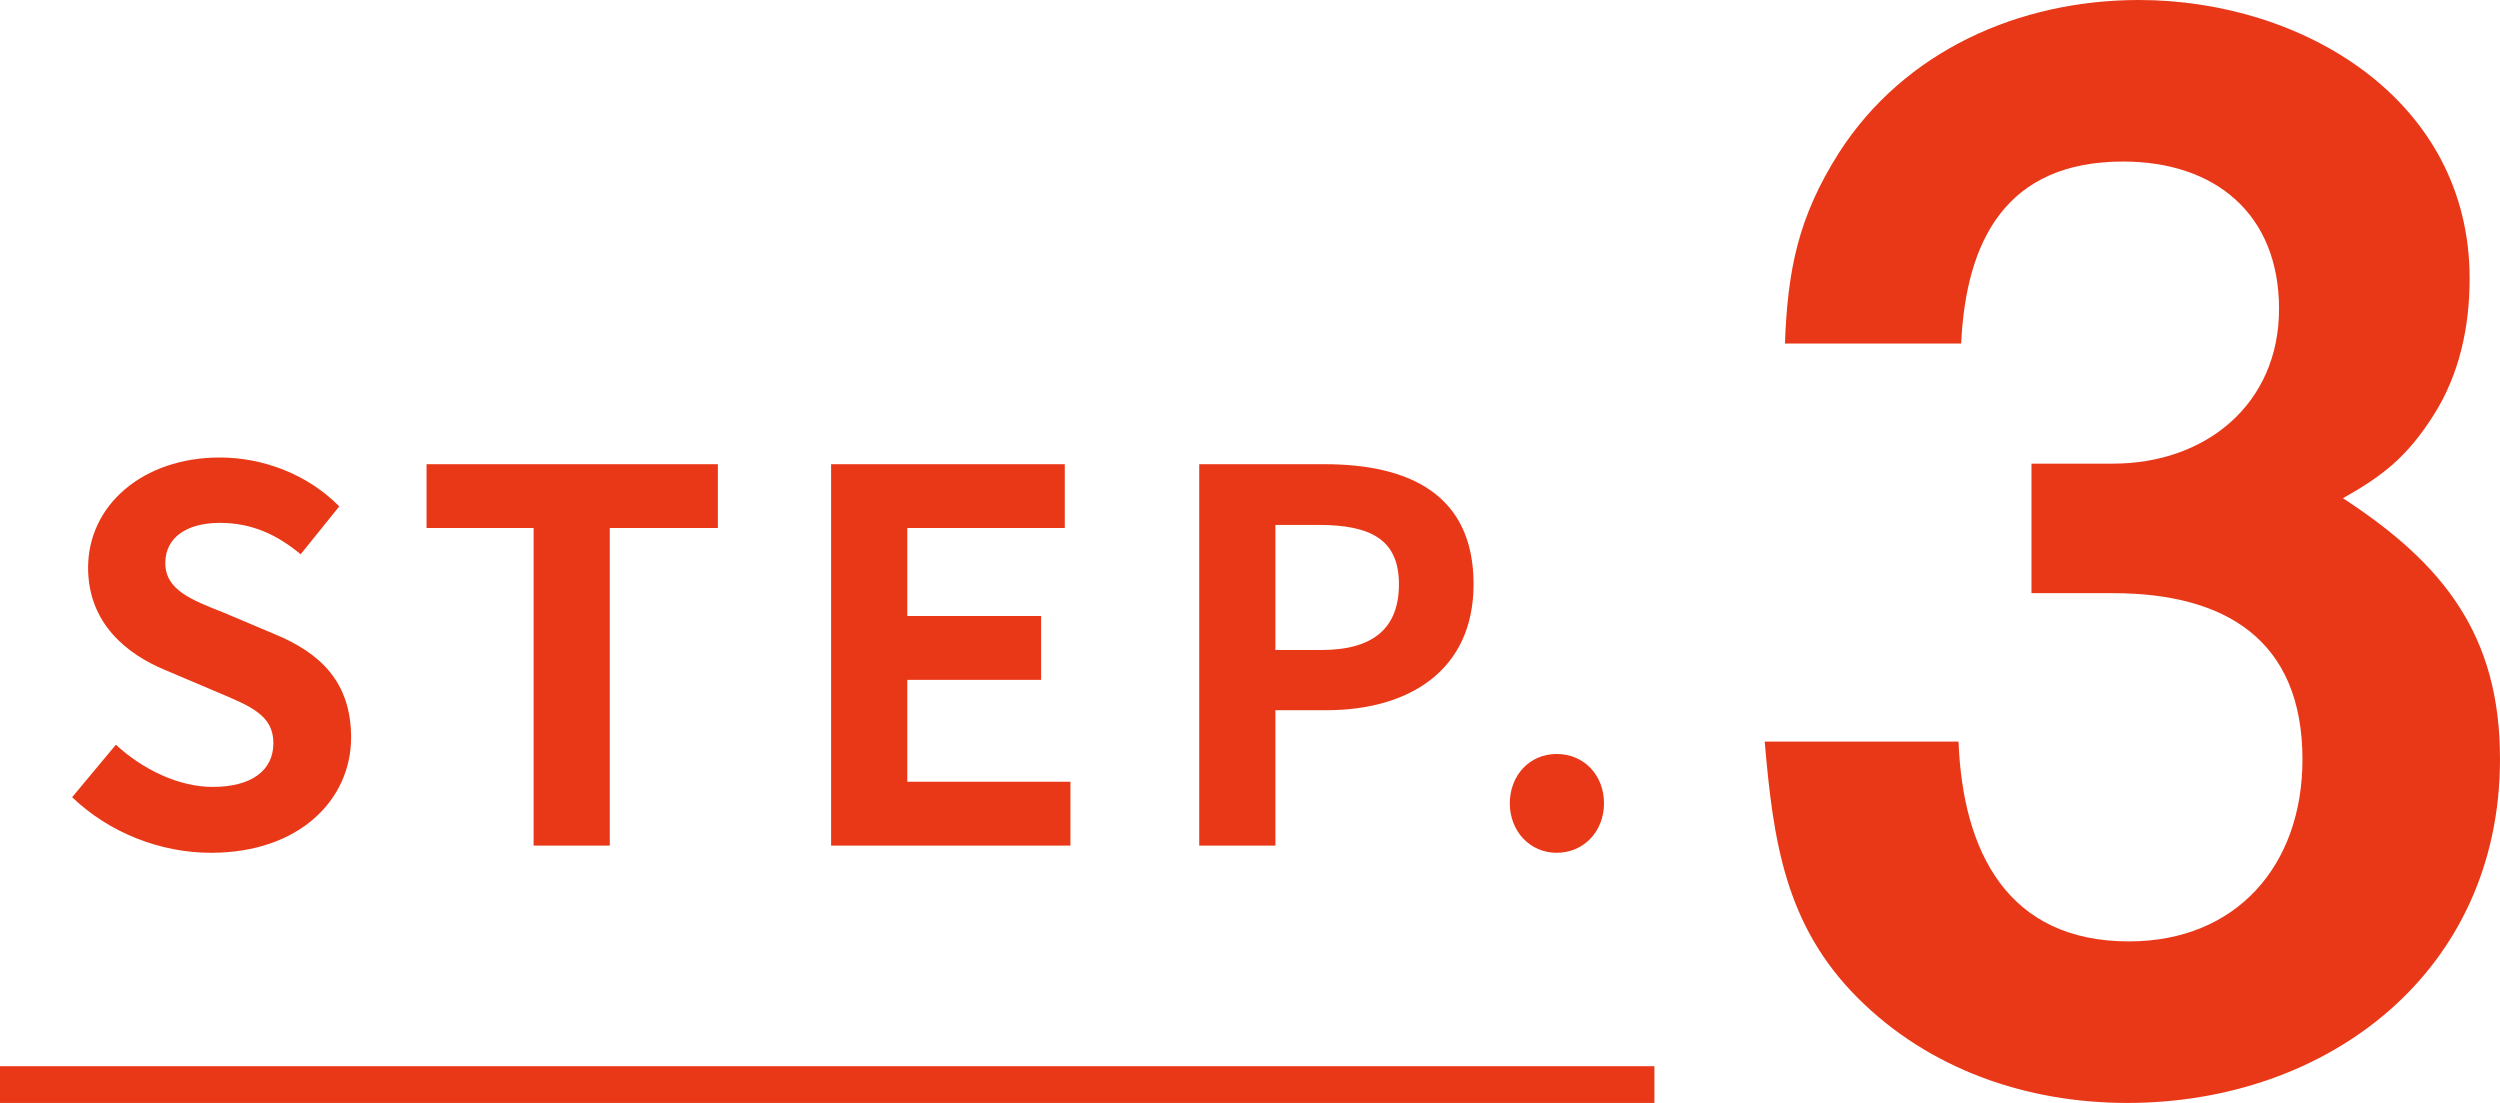 <svg width="68" height="30" viewBox="0 0 68 30" fill="none" xmlns="http://www.w3.org/2000/svg">
<rect y="29" width="45" height="1" fill="#E93817"/>
<path d="M5.742 23.196C4.356 23.196 2.97 22.65 1.962 21.684L3.152 20.256C3.894 20.942 4.874 21.404 5.784 21.404C6.862 21.404 7.436 20.942 7.436 20.214C7.436 19.444 6.806 19.206 5.882 18.814L4.496 18.226C3.446 17.792 2.396 16.952 2.396 15.44C2.396 13.746 3.88 12.444 5.98 12.444C7.184 12.444 8.388 12.92 9.228 13.774L8.178 15.076C7.52 14.53 6.834 14.222 5.98 14.222C5.07 14.222 4.496 14.628 4.496 15.314C4.496 16.056 5.224 16.322 6.106 16.672L7.464 17.246C8.724 17.764 9.55 18.562 9.55 20.06C9.55 21.754 8.136 23.196 5.742 23.196ZM14.514 23V14.362H11.602V12.626H19.526V14.362H16.586V23H14.514ZM22.606 23V12.626H28.962V14.362H24.678V16.756H28.318V18.492H24.678V21.264H29.116V23H22.606ZM32.619 23V12.626H36.021C38.317 12.626 40.081 13.438 40.081 15.888C40.081 18.254 38.303 19.318 36.077 19.318H34.691V23H32.619ZM34.691 17.68H35.937C37.365 17.68 38.051 17.078 38.051 15.888C38.051 14.684 37.295 14.278 35.867 14.278H34.691V17.68ZM42.341 23.196C41.613 23.196 41.067 22.608 41.067 21.852C41.067 21.082 41.613 20.508 42.341 20.508C43.083 20.508 43.629 21.082 43.629 21.852C43.629 22.608 43.083 23.196 42.341 23.196Z" fill="#E93817"/>
<path d="M48.55 9.358C48.623 7.332 48.912 5.906 50.013 4.165C51.794 1.384 54.922 0 58.181 0C62.613 0 67.174 2.696 67.174 7.575C67.174 8.887 66.899 10.185 66.19 11.298C65.48 12.411 64.843 12.924 63.728 13.552C66.465 15.335 68 17.275 68 20.642C68 26.434 63.322 30 57.862 30C55.125 30 52.475 29.087 50.534 27.147C48.55 25.164 48.232 22.867 48 20.171H53.272C53.387 23.181 54.618 25.606 57.906 25.606C60.831 25.606 62.627 23.538 62.627 20.656C62.627 17.404 60.527 16.134 57.471 16.134H55.256V12.611H57.471C60.006 12.611 61.99 10.984 61.99 8.402C61.99 5.82 60.252 4.394 57.747 4.394C54.575 4.394 53.474 6.534 53.344 9.344H48.55V9.358Z" fill="#E93817"/>
</svg>
